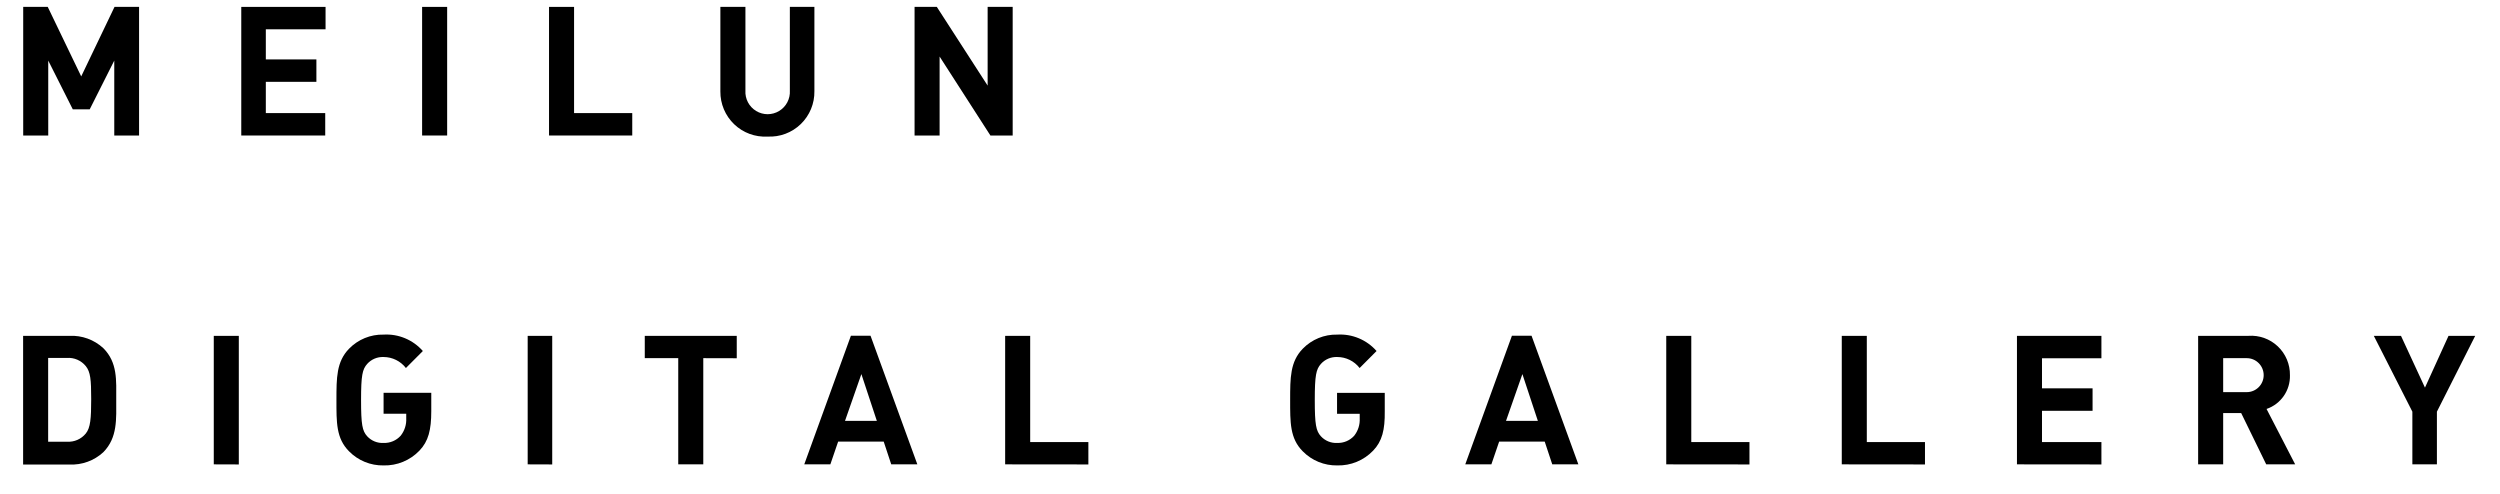 <?xml version="1.0" encoding="UTF-8"?>
<svg width="253px" height="50px" viewBox="0 0 253 50" version="1.1" xmlns="http://www.w3.org/2000/svg" xmlns:xlink="http://www.w3.org/1999/xlink">
    <!-- Generator: Sketch 50.2 (55047) - http://www.bohemiancoding.com/sketch -->
    <title>LOGO EN</title>
    <desc>Created with Sketch.</desc>
    <defs></defs>
    <g id="LOGO-EN" stroke="none" stroke-width="1" fill="none" fill-rule="evenodd">
        <g fill="#000000" fill-rule="nonzero" id="LOGO-B">
            <g>
                <polygon id="Shape" points="11.564 13.713 11.564 6.13 9.08 11.063 7.366 11.063 4.882 6.13 4.882 13.713 2.348 13.713 2.348 0.698 4.832 0.698 8.219 7.733 11.589 0.698 14.074 0.698 14.074 13.713"></polygon>
                <polygon id="Shape" points="24.417 13.713 24.417 0.698 32.946 0.698 32.946 2.965 26.901 2.965 26.901 6.013 32.019 6.013 32.019 8.281 26.901 8.281 26.901 11.445 32.913 11.445 32.913 13.713"></polygon>
                <polygon id="Shape" points="42.718 13.713 42.718 0.698 45.252 0.698 45.252 13.713"></polygon>
                <polygon id="Shape" points="55.562 13.713 55.562 0.698 58.096 0.698 58.096 11.445 63.984 11.445 63.984 13.713"></polygon>
                <path d="M77.672,13.821 C76.424,13.892 75.203,13.441 74.299,12.575 C73.395,11.709 72.889,10.506 72.902,9.252 L72.902,0.698 L75.437,0.698 L75.437,9.161 C75.386,9.999 75.803,10.797 76.519,11.231 C77.236,11.666 78.134,11.666 78.85,11.231 C79.567,10.797 79.984,9.999 79.933,9.161 L79.933,0.698 L82.417,0.698 L82.417,9.219 C82.44,10.474 81.942,11.682 81.042,12.554 C80.142,13.427 78.922,13.885 77.672,13.821 Z" id="Shape"></path>
                <polygon id="Shape" points="100.23 13.713 95.088 5.723 95.088 13.713 92.554 13.713 92.554 0.698 94.806 0.698 99.949 8.663 99.949 0.698 102.483 0.698 102.483 13.713"></polygon>
                <path d="M10.455,45.764 C9.524,46.622 8.289,47.071 7.026,47.01 L2.339,47.01 L2.339,33.987 L7.026,33.987 C8.289,33.926 9.524,34.374 10.455,35.233 C11.912,36.694 11.763,38.488 11.763,40.44 C11.763,42.392 11.912,44.286 10.455,45.764 Z M8.683,37.051 C8.221,36.484 7.515,36.174 6.786,36.221 L4.873,36.221 L4.873,44.701 L6.786,44.701 C7.515,44.748 8.221,44.438 8.683,43.87 C9.155,43.289 9.229,42.35 9.229,40.382 C9.229,38.414 9.155,37.641 8.683,37.051 Z" id="Shape"></path>
                <polygon id="Shape" points="21.634 46.993 21.634 33.987 24.168 33.987 24.168 47.002"></polygon>
                <path d="M42.445,45.606 C41.499,46.593 40.182,47.136 38.818,47.101 C37.507,47.126 36.243,46.61 35.323,45.673 C34.014,44.36 34.048,42.733 34.048,40.482 C34.048,38.231 34.048,36.603 35.323,35.291 C36.239,34.348 37.505,33.83 38.818,33.862 C40.327,33.774 41.792,34.386 42.792,35.523 L41.078,37.243 C40.536,36.542 39.702,36.132 38.818,36.13 C38.189,36.102 37.582,36.358 37.161,36.827 C36.673,37.375 36.54,37.982 36.54,40.482 C36.54,42.982 36.664,43.605 37.161,44.153 C37.586,44.614 38.193,44.861 38.818,44.826 C39.474,44.851 40.108,44.583 40.548,44.095 C40.945,43.594 41.146,42.965 41.111,42.326 L41.111,41.869 L38.818,41.869 L38.818,39.751 L43.645,39.751 L43.645,41.611 C43.645,43.505 43.356,44.659 42.445,45.606 Z" id="Shape"></path>
                <polygon id="Shape" points="53.401 46.993 53.401 33.987 55.885 33.987 55.885 47.002"></polygon>
                <polygon id="Shape" points="71.172 36.246 71.172 46.993 68.638 46.993 68.638 36.246 65.251 36.246 65.251 33.987 74.559 33.987 74.559 36.254"></polygon>
                <path d="M90.193,46.993 L89.432,44.693 L84.819,44.693 L84.032,46.993 L81.391,46.993 L86.111,33.978 L88.098,33.978 L92.835,46.993 L90.193,46.993 Z M87.171,37.857 L85.515,42.591 L88.736,42.591 L87.171,37.857 Z" id="Shape"></path>
                <polygon id="Shape" points="101.721 46.993 101.721 33.987 104.255 33.987 104.255 44.734 110.143 44.734 110.143 47.002"></polygon>
                <path d="M138.961,45.606 C138.015,46.593 136.698,47.136 135.334,47.101 C134.023,47.126 132.759,46.61 131.839,45.673 C130.531,44.36 130.564,42.733 130.564,40.482 C130.564,38.231 130.564,36.603 131.839,35.291 C132.755,34.348 134.021,33.83 135.334,33.862 C136.843,33.774 138.308,34.386 139.309,35.523 L137.594,37.243 C137.052,36.542 136.218,36.132 135.334,36.13 C134.705,36.102 134.098,36.358 133.677,36.827 C133.189,37.375 133.056,37.982 133.056,40.482 C133.056,42.982 133.181,43.605 133.677,44.153 C134.102,44.614 134.709,44.861 135.334,44.826 C135.98,44.846 136.603,44.582 137.04,44.103 C137.437,43.602 137.637,42.973 137.603,42.334 L137.603,41.877 L135.309,41.877 L135.309,39.759 L140.137,39.759 L140.137,41.611 C140.162,43.505 139.872,44.659 138.961,45.606 Z" id="Shape"></path>
                <path d="M157.088,46.993 L156.326,44.693 L151.714,44.693 L150.927,46.993 L148.285,46.993 L153.006,33.978 L154.993,33.978 L159.73,46.993 L157.088,46.993 Z M154.066,37.857 L152.409,42.591 L155.631,42.591 L154.066,37.857 Z" id="Shape"></path>
                <polygon id="Shape" points="168.624 46.993 168.624 33.987 171.158 33.987 171.158 44.734 177.046 44.734 177.046 47.002"></polygon>
                <polygon id="Shape" points="186.387 46.993 186.387 33.987 188.921 33.987 188.921 44.734 194.808 44.734 194.808 47.002"></polygon>
                <polygon id="Shape" points="204.116 46.993 204.116 33.987 212.663 33.987 212.663 36.254 206.65 36.254 206.65 39.302 211.768 39.302 211.768 41.57 206.65 41.57 206.65 44.734 212.663 44.734 212.663 47.002"></polygon>
                <path d="M229.341,46.993 L226.807,41.802 L224.985,41.802 L224.985,46.993 L222.451,46.993 L222.451,33.987 L227.535,33.987 C228.633,33.907 229.713,34.294 230.513,35.052 C231.313,35.81 231.759,36.87 231.742,37.973 C231.784,39.509 230.824,40.893 229.374,41.387 L232.272,46.993 L229.341,46.993 Z M227.37,36.246 L224.985,36.246 L224.985,39.684 L227.37,39.684 C228.316,39.684 229.084,38.915 229.084,37.965 C229.084,37.016 228.316,36.246 227.37,36.246 Z" id="Shape"></path>
                <polygon id="Shape" points="246.615 41.661 246.615 46.993 244.131 46.993 244.131 41.661 240.23 33.987 242.98 33.987 245.406 39.228 247.791 33.987 250.491 33.987"></polygon>
            </g>
        </g>
    </g>
</svg>